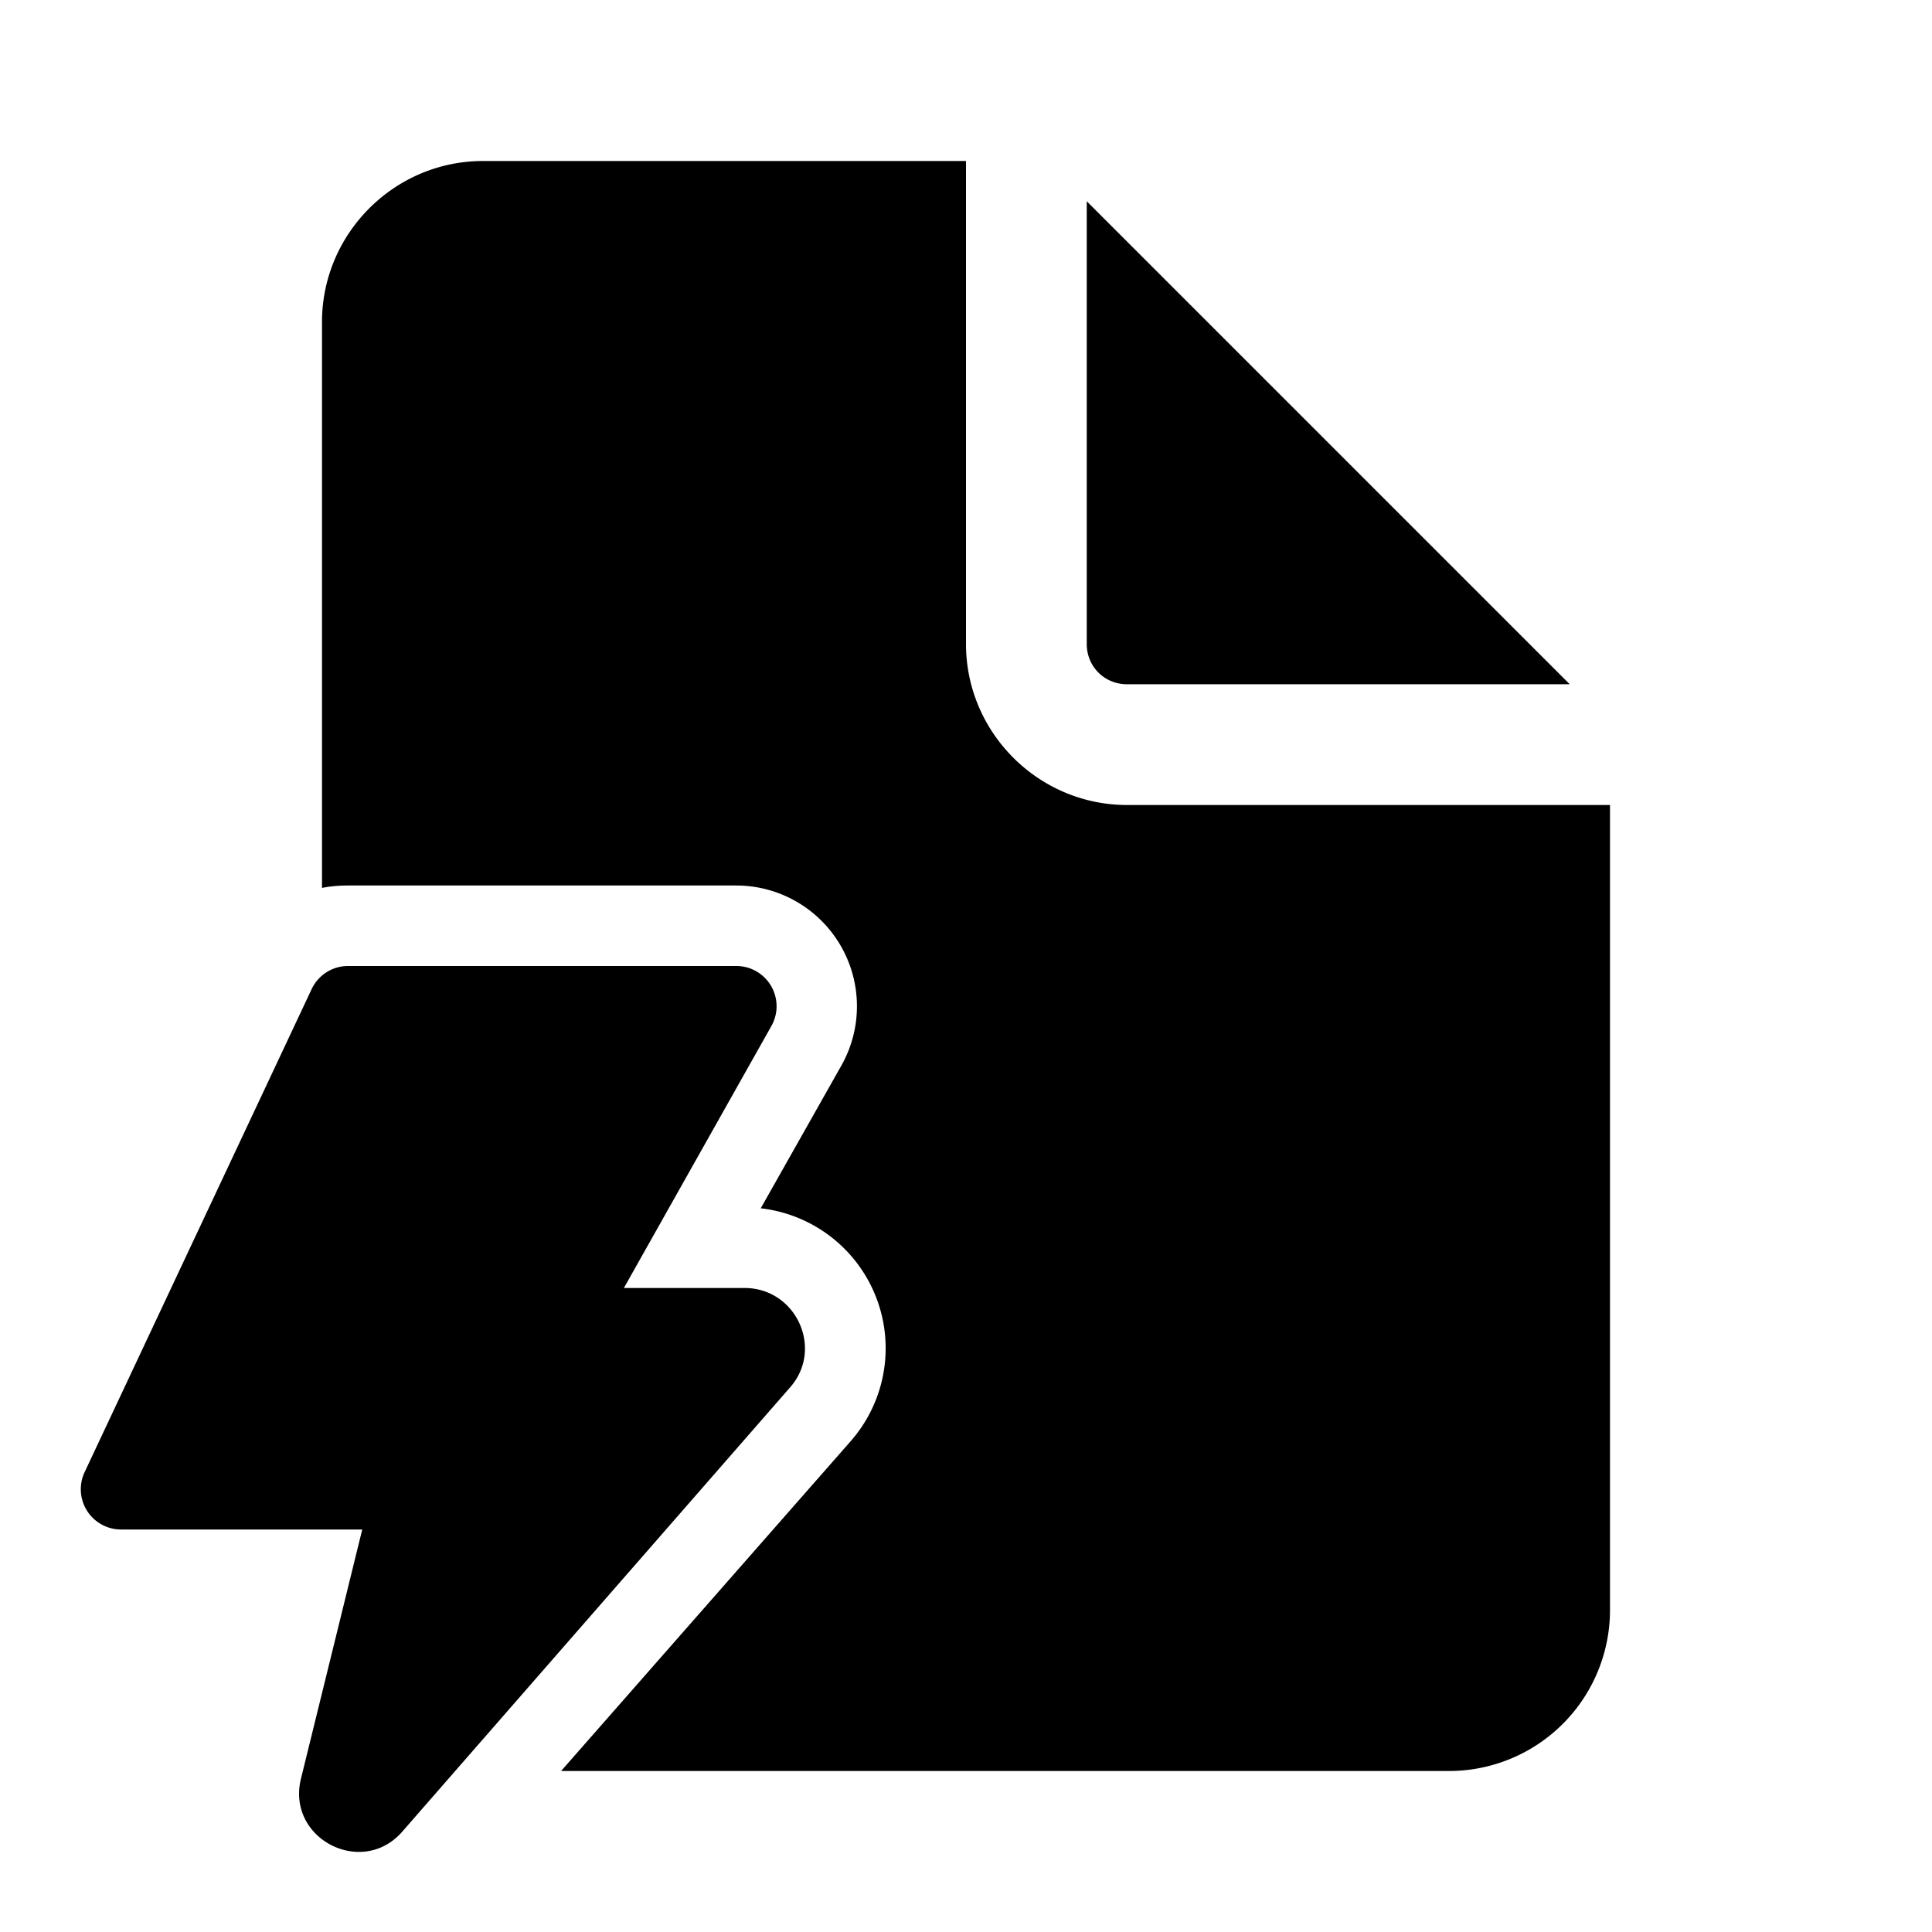 <svg width="24" height="24" viewBox="0 0 24 24" xmlns="http://www.w3.org/2000/svg"><path d="M12 2v6c0 1.1.9 2 2 2h6v10a2 2 0 0 1-2 2H6.97l3.6-4.1a1.75 1.75 0 0 0-1.12-2.89l1-1.77A1.5 1.5 0 0 0 9.15 11H4.32c-.11 0-.22.01-.32.03V4c0-1.1.9-2 2-2h6Zm1.5.5V8c0 .28.22.5.5.5h5.5l-6-6ZM4.32 12h4.83a.5.5 0 0 1 .43.75L7.75 16h1.5c.64 0 .99.76.56 1.24L5 22.75c-.5.58-1.45.09-1.26-.66L4.5 19h-3a.5.5 0 0 1-.45-.71l2.82-6a.5.5 0 0 1 .45-.29Z"/></svg>